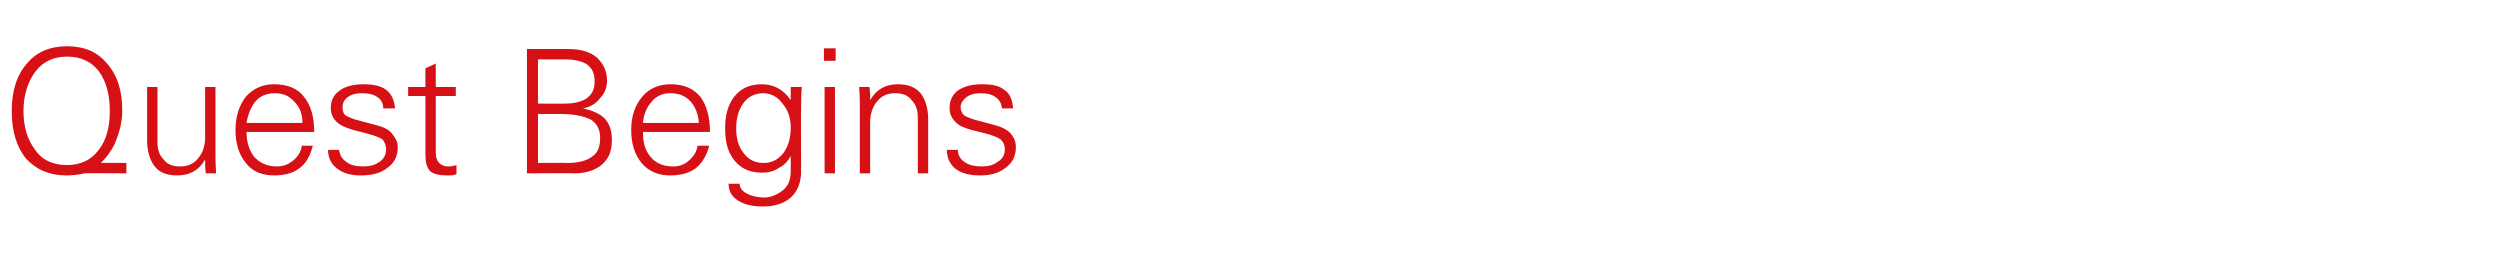 <?xml version="1.0" standalone="no"?><!DOCTYPE svg PUBLIC "-//W3C//DTD SVG 1.1//EN" "http://www.w3.org/Graphics/SVG/1.1/DTD/svg11.dtd"><svg xmlns="http://www.w3.org/2000/svg" version="1.1" width="362px" height="37.8px" viewBox="0 -7 362 37.8" style="top:-7px">  <desc>Quest Begins</desc>  <defs/>  <g id="Polygon121464">    <path d="M 16.9 13.1 C 16.4 14.5 15.6 15.6 14.6 16.6 C 14.55 16.55 18.3 16.6 18.3 16.6 L 18.3 18.1 C 18.3 18.1 12.23 18.05 12.2 18.1 C 11.4 18.3 10.5 18.4 9.6 18.4 C 7.2 18.4 5.3 17.6 3.8 16 C 2.4 14.3 1.7 12 1.7 9.1 C 1.7 6.2 2.4 3.9 3.9 2.2 C 5.3 0.5 7.3 -0.3 9.7 -0.3 C 12.2 -0.3 14.1 0.5 15.5 2.2 C 17 3.9 17.7 6.1 17.7 9 C 17.7 10.4 17.4 11.8 16.9 13.1 C 16.9 13.1 16.9 13.1 16.9 13.1 Z M 5.1 3.4 C 4 4.9 3.4 6.8 3.4 9.1 C 3.4 11.4 4 13.3 5.1 14.7 C 6.1 16.2 7.7 16.9 9.7 16.9 C 11.6 16.9 13.2 16.2 14.3 14.7 C 15.4 13.3 15.9 11.4 15.9 9.1 C 15.9 6.7 15.4 4.8 14.3 3.3 C 13.2 1.9 11.7 1.2 9.7 1.2 C 7.8 1.2 6.2 1.9 5.1 3.4 C 5.1 3.4 5.1 3.4 5.1 3.4 Z M 21.3 5.6 L 22.8 5.6 C 22.8 5.6 22.8 13.56 22.8 13.6 C 22.8 14.7 23.1 15.5 23.7 16.1 C 24.2 16.8 25 17.1 26.1 17.1 C 27.2 17.1 28.1 16.7 28.7 15.9 C 29.4 15.1 29.7 14.1 29.7 12.8 C 29.7 12.79 29.7 5.6 29.7 5.6 L 31.2 5.6 C 31.2 5.6 31.2 15.37 31.2 15.4 C 31.2 15.9 31.2 16.8 31.3 18.1 C 31.3 18.1 29.8 18.1 29.8 18.1 C 29.7 17.4 29.7 16.7 29.7 16.1 C 28.8 17.7 27.4 18.4 25.7 18.4 C 24.2 18.4 23.1 18 22.4 17.1 C 21.7 16.2 21.3 14.9 21.3 13.3 C 21.3 13.31 21.3 5.6 21.3 5.6 Z M 35.7 12.1 C 35.7 13.6 36.1 14.8 36.8 15.7 C 37.6 16.6 38.7 17.1 40.1 17.1 C 41 17.1 41.8 16.8 42.5 16.2 C 43.2 15.6 43.6 14.9 43.7 14.1 C 43.7 14.1 45.3 14.1 45.3 14.1 C 44.9 15.6 44.3 16.7 43.3 17.4 C 42.4 18.1 41.1 18.4 39.7 18.4 C 37.9 18.4 36.5 17.8 35.6 16.6 C 34.6 15.4 34.1 13.8 34.1 11.8 C 34.1 9.9 34.6 8.3 35.6 7 C 36.7 5.8 38 5.2 39.7 5.2 C 41.6 5.2 43.1 5.8 44 7 C 45 8.2 45.5 9.9 45.5 12.1 C 45.5 12.1 35.7 12.1 35.7 12.1 Z M 36.9 7.8 C 36.3 8.6 35.9 9.6 35.7 10.8 C 35.7 10.8 43.8 10.8 43.8 10.8 C 43.8 9.5 43.4 8.5 42.6 7.7 C 41.9 6.9 41 6.5 39.8 6.5 C 38.6 6.5 37.6 6.9 36.9 7.8 C 36.9 7.8 36.9 7.8 36.9 7.8 Z M 49.1 14.7 C 49.2 15.4 49.5 16 50.1 16.4 C 50.7 16.9 51.5 17.1 52.6 17.1 C 53.6 17.1 54.3 16.9 55 16.4 C 55.6 16 55.9 15.4 55.9 14.6 C 55.9 14 55.7 13.6 55.4 13.2 C 55 12.9 54.2 12.6 53 12.3 C 53 12.3 51.1 11.8 51.1 11.8 C 50.1 11.5 49.3 11.2 48.7 10.6 C 48.2 10.1 47.9 9.5 47.9 8.6 C 47.9 7.6 48.3 6.7 49.2 6.1 C 50 5.5 51.2 5.2 52.6 5.2 C 54 5.2 55.1 5.4 55.9 6 C 56.6 6.5 57.1 7.4 57.2 8.7 C 57.2 8.7 55.5 8.7 55.5 8.7 C 55.5 8 55.2 7.4 54.7 7.1 C 54.2 6.7 53.4 6.5 52.4 6.5 C 51.5 6.5 50.8 6.7 50.3 7.1 C 49.8 7.5 49.6 8 49.6 8.5 C 49.6 9 49.7 9.4 50 9.7 C 50.4 9.9 50.8 10.1 51.4 10.3 C 51.4 10.3 54.4 11.1 54.4 11.1 C 55.6 11.4 56.4 11.8 56.8 12.4 C 57.3 13 57.6 13.6 57.6 14.3 C 57.6 15.6 57.1 16.6 56.1 17.3 C 55.1 18.1 53.8 18.4 52.3 18.4 C 50.8 18.4 49.7 18.1 48.8 17.4 C 47.9 16.7 47.5 15.8 47.5 14.7 C 47.5 14.7 49.1 14.7 49.1 14.7 Z M 59.1 6.9 L 59.1 5.6 L 61.6 5.6 L 61.6 2.9 L 63.1 2.2 L 63.1 5.6 L 66 5.6 L 66 6.9 L 63.1 6.9 C 63.1 6.9 63.11 15.21 63.1 15.2 C 63.1 15.8 63.3 16.3 63.6 16.6 C 63.9 16.9 64.3 17.1 64.9 17.1 C 65.4 17.1 65.8 17 66.1 16.9 C 66.1 16.9 66.1 18.2 66.1 18.2 C 65.7 18.4 65.3 18.4 64.7 18.4 C 63.6 18.4 62.8 18.2 62.3 17.8 C 61.8 17.3 61.6 16.5 61.6 15.3 C 61.61 15.34 61.6 6.9 61.6 6.9 L 59.1 6.9 Z M 76.3 18.1 L 76.3 0.1 C 76.3 0.1 82.31 0.09 82.3 0.1 C 84.1 0.1 85.5 0.5 86.5 1.4 C 87.4 2.3 87.9 3.3 87.9 4.7 C 87.9 5.6 87.6 6.5 86.9 7.2 C 86.3 8 85.5 8.5 84.4 8.7 C 85.9 9 86.9 9.5 87.6 10.2 C 88.3 11 88.6 12 88.6 13.3 C 88.6 14.8 88.2 15.9 87.2 16.8 C 86.3 17.6 84.9 18.1 83.2 18.1 C 83.19 18.05 76.3 18.1 76.3 18.1 Z M 77.9 16.6 C 77.9 16.6 82.13 16.55 82.1 16.6 C 83.7 16.6 84.9 16.3 85.7 15.7 C 86.5 15.2 86.9 14.3 86.9 13 C 86.9 11.7 86.4 10.8 85.5 10.3 C 84.5 9.8 83.1 9.5 81.1 9.5 C 81.14 9.53 77.9 9.5 77.9 9.5 L 77.9 16.6 Z M 77.9 8 C 77.9 8 81.9 8.03 81.9 8 C 83.2 8 84.3 7.7 85 7.2 C 85.8 6.6 86.1 5.8 86.1 4.8 C 86.1 3.7 85.8 3 85.1 2.4 C 84.4 1.9 83.3 1.6 81.8 1.6 C 81.8 1.59 77.9 1.6 77.9 1.6 L 77.9 8 Z M 93.1 12.1 C 93.1 13.6 93.4 14.8 94.2 15.7 C 94.9 16.6 96 17.1 97.5 17.1 C 98.4 17.1 99.2 16.8 99.8 16.2 C 100.5 15.6 100.9 14.9 101 14.1 C 101 14.1 102.7 14.1 102.7 14.1 C 102.3 15.6 101.6 16.7 100.7 17.4 C 99.7 18.1 98.5 18.4 97 18.4 C 95.3 18.4 93.9 17.8 92.9 16.6 C 91.9 15.4 91.4 13.8 91.4 11.8 C 91.4 9.9 91.9 8.3 93 7 C 94 5.8 95.4 5.2 97.1 5.2 C 99 5.2 100.4 5.8 101.4 7 C 102.3 8.2 102.8 9.9 102.8 12.1 C 102.8 12.1 93.1 12.1 93.1 12.1 Z M 94.3 7.8 C 93.6 8.6 93.2 9.6 93.1 10.8 C 93.1 10.8 101.2 10.8 101.2 10.8 C 101.1 9.5 100.7 8.5 100 7.7 C 99.3 6.9 98.3 6.5 97.1 6.5 C 95.9 6.5 95 6.9 94.3 7.8 C 94.3 7.8 94.3 7.8 94.3 7.8 Z M 106.8 22 C 105.9 21.4 105.5 20.6 105.5 19.6 C 105.5 19.6 107.1 19.6 107.1 19.6 C 107.1 20.2 107.5 20.7 108.1 21 C 108.8 21.4 109.7 21.6 110.7 21.6 C 111.6 21.6 112.5 21.2 113.3 20.6 C 114.1 20 114.5 19.1 114.5 17.8 C 114.5 17.8 114.5 15.6 114.5 15.6 C 114.1 16.3 113.6 16.9 112.8 17.3 C 112.1 17.8 111.3 18 110.3 18 C 108.6 18 107.3 17.4 106.4 16.3 C 105.4 15.1 105 13.6 105 11.6 C 105 9.7 105.4 8.1 106.4 6.9 C 107.4 5.7 108.7 5.2 110.3 5.2 C 112 5.2 113.4 5.9 114.5 7.5 C 114.5 6.8 114.5 6.2 114.5 5.6 C 114.5 5.6 116.1 5.6 116.1 5.6 C 116 6.8 116 7.7 116 8.3 C 115.96 8.28 116 17 116 17 C 116 17 115.96 17.82 116 17.8 C 116 19.4 115.5 20.7 114.5 21.6 C 113.5 22.5 112.1 22.9 110.5 22.9 C 108.9 22.9 107.7 22.6 106.8 22 C 106.8 22 106.8 22 106.8 22 Z M 114.5 11.5 C 114.5 10.1 114.1 8.9 113.3 8 C 112.6 7 111.6 6.5 110.5 6.5 C 109.3 6.5 108.3 7 107.6 8 C 106.9 9 106.6 10.2 106.6 11.6 C 106.6 13 106.9 14.2 107.7 15.2 C 108.4 16.1 109.3 16.6 110.6 16.6 C 111.7 16.6 112.7 16.1 113.4 15.2 C 114.1 14.3 114.5 13 114.5 11.5 C 114.5 11.5 114.5 11.5 114.5 11.5 Z M 119.4 5.6 L 120.9 5.6 L 120.9 18.1 L 119.4 18.1 L 119.4 5.6 Z M 119.3 0 L 121 0 L 121 1.8 L 119.3 1.8 L 119.3 0 Z M 126 18.1 L 124.5 18.1 C 124.5 18.1 124.5 8.24 124.5 8.2 C 124.5 7.7 124.5 6.8 124.4 5.6 C 124.4 5.6 125.9 5.6 125.9 5.6 C 126 6.3 126 6.9 126 7.5 C 126.9 5.9 128.3 5.2 130 5.2 C 131.5 5.2 132.5 5.6 133.3 6.5 C 134 7.4 134.4 8.7 134.4 10.3 C 134.4 10.3 134.4 18.1 134.4 18.1 L 132.9 18.1 C 132.9 18.1 132.9 10.05 132.9 10 C 132.9 8.9 132.6 8.1 132 7.5 C 131.5 6.8 130.7 6.5 129.6 6.5 C 128.5 6.5 127.6 6.9 127 7.7 C 126.3 8.5 126 9.6 126 10.8 C 126 10.82 126 18.1 126 18.1 Z M 138.7 14.7 C 138.7 15.4 139 16 139.6 16.4 C 140.2 16.9 141.1 17.1 142.2 17.1 C 143.1 17.1 143.9 16.9 144.5 16.4 C 145.2 16 145.5 15.4 145.5 14.6 C 145.5 14 145.3 13.6 144.9 13.2 C 144.5 12.9 143.8 12.6 142.6 12.3 C 142.6 12.3 140.6 11.8 140.6 11.8 C 139.6 11.5 138.8 11.2 138.3 10.6 C 137.8 10.1 137.5 9.5 137.5 8.6 C 137.5 7.6 137.9 6.7 138.7 6.1 C 139.6 5.5 140.7 5.2 142.2 5.2 C 143.6 5.2 144.7 5.4 145.4 6 C 146.2 6.5 146.6 7.4 146.7 8.7 C 146.7 8.7 145.1 8.7 145.1 8.7 C 145 8 144.7 7.4 144.2 7.1 C 143.7 6.7 143 6.5 142 6.5 C 141.1 6.5 140.4 6.7 139.9 7.1 C 139.4 7.5 139.1 8 139.1 8.5 C 139.1 9 139.3 9.4 139.6 9.7 C 139.9 9.9 140.4 10.1 141 10.3 C 141 10.3 144 11.1 144 11.1 C 145.1 11.4 145.9 11.8 146.4 12.4 C 146.9 13 147.1 13.6 147.1 14.3 C 147.1 15.6 146.6 16.6 145.6 17.3 C 144.6 18.1 143.4 18.4 141.9 18.4 C 140.4 18.4 139.2 18.1 138.3 17.4 C 137.5 16.7 137.1 15.8 137.1 14.7 C 137.1 14.7 138.7 14.7 138.7 14.7 Z " stroke="none" fill="#d71016"/>  </g></svg>